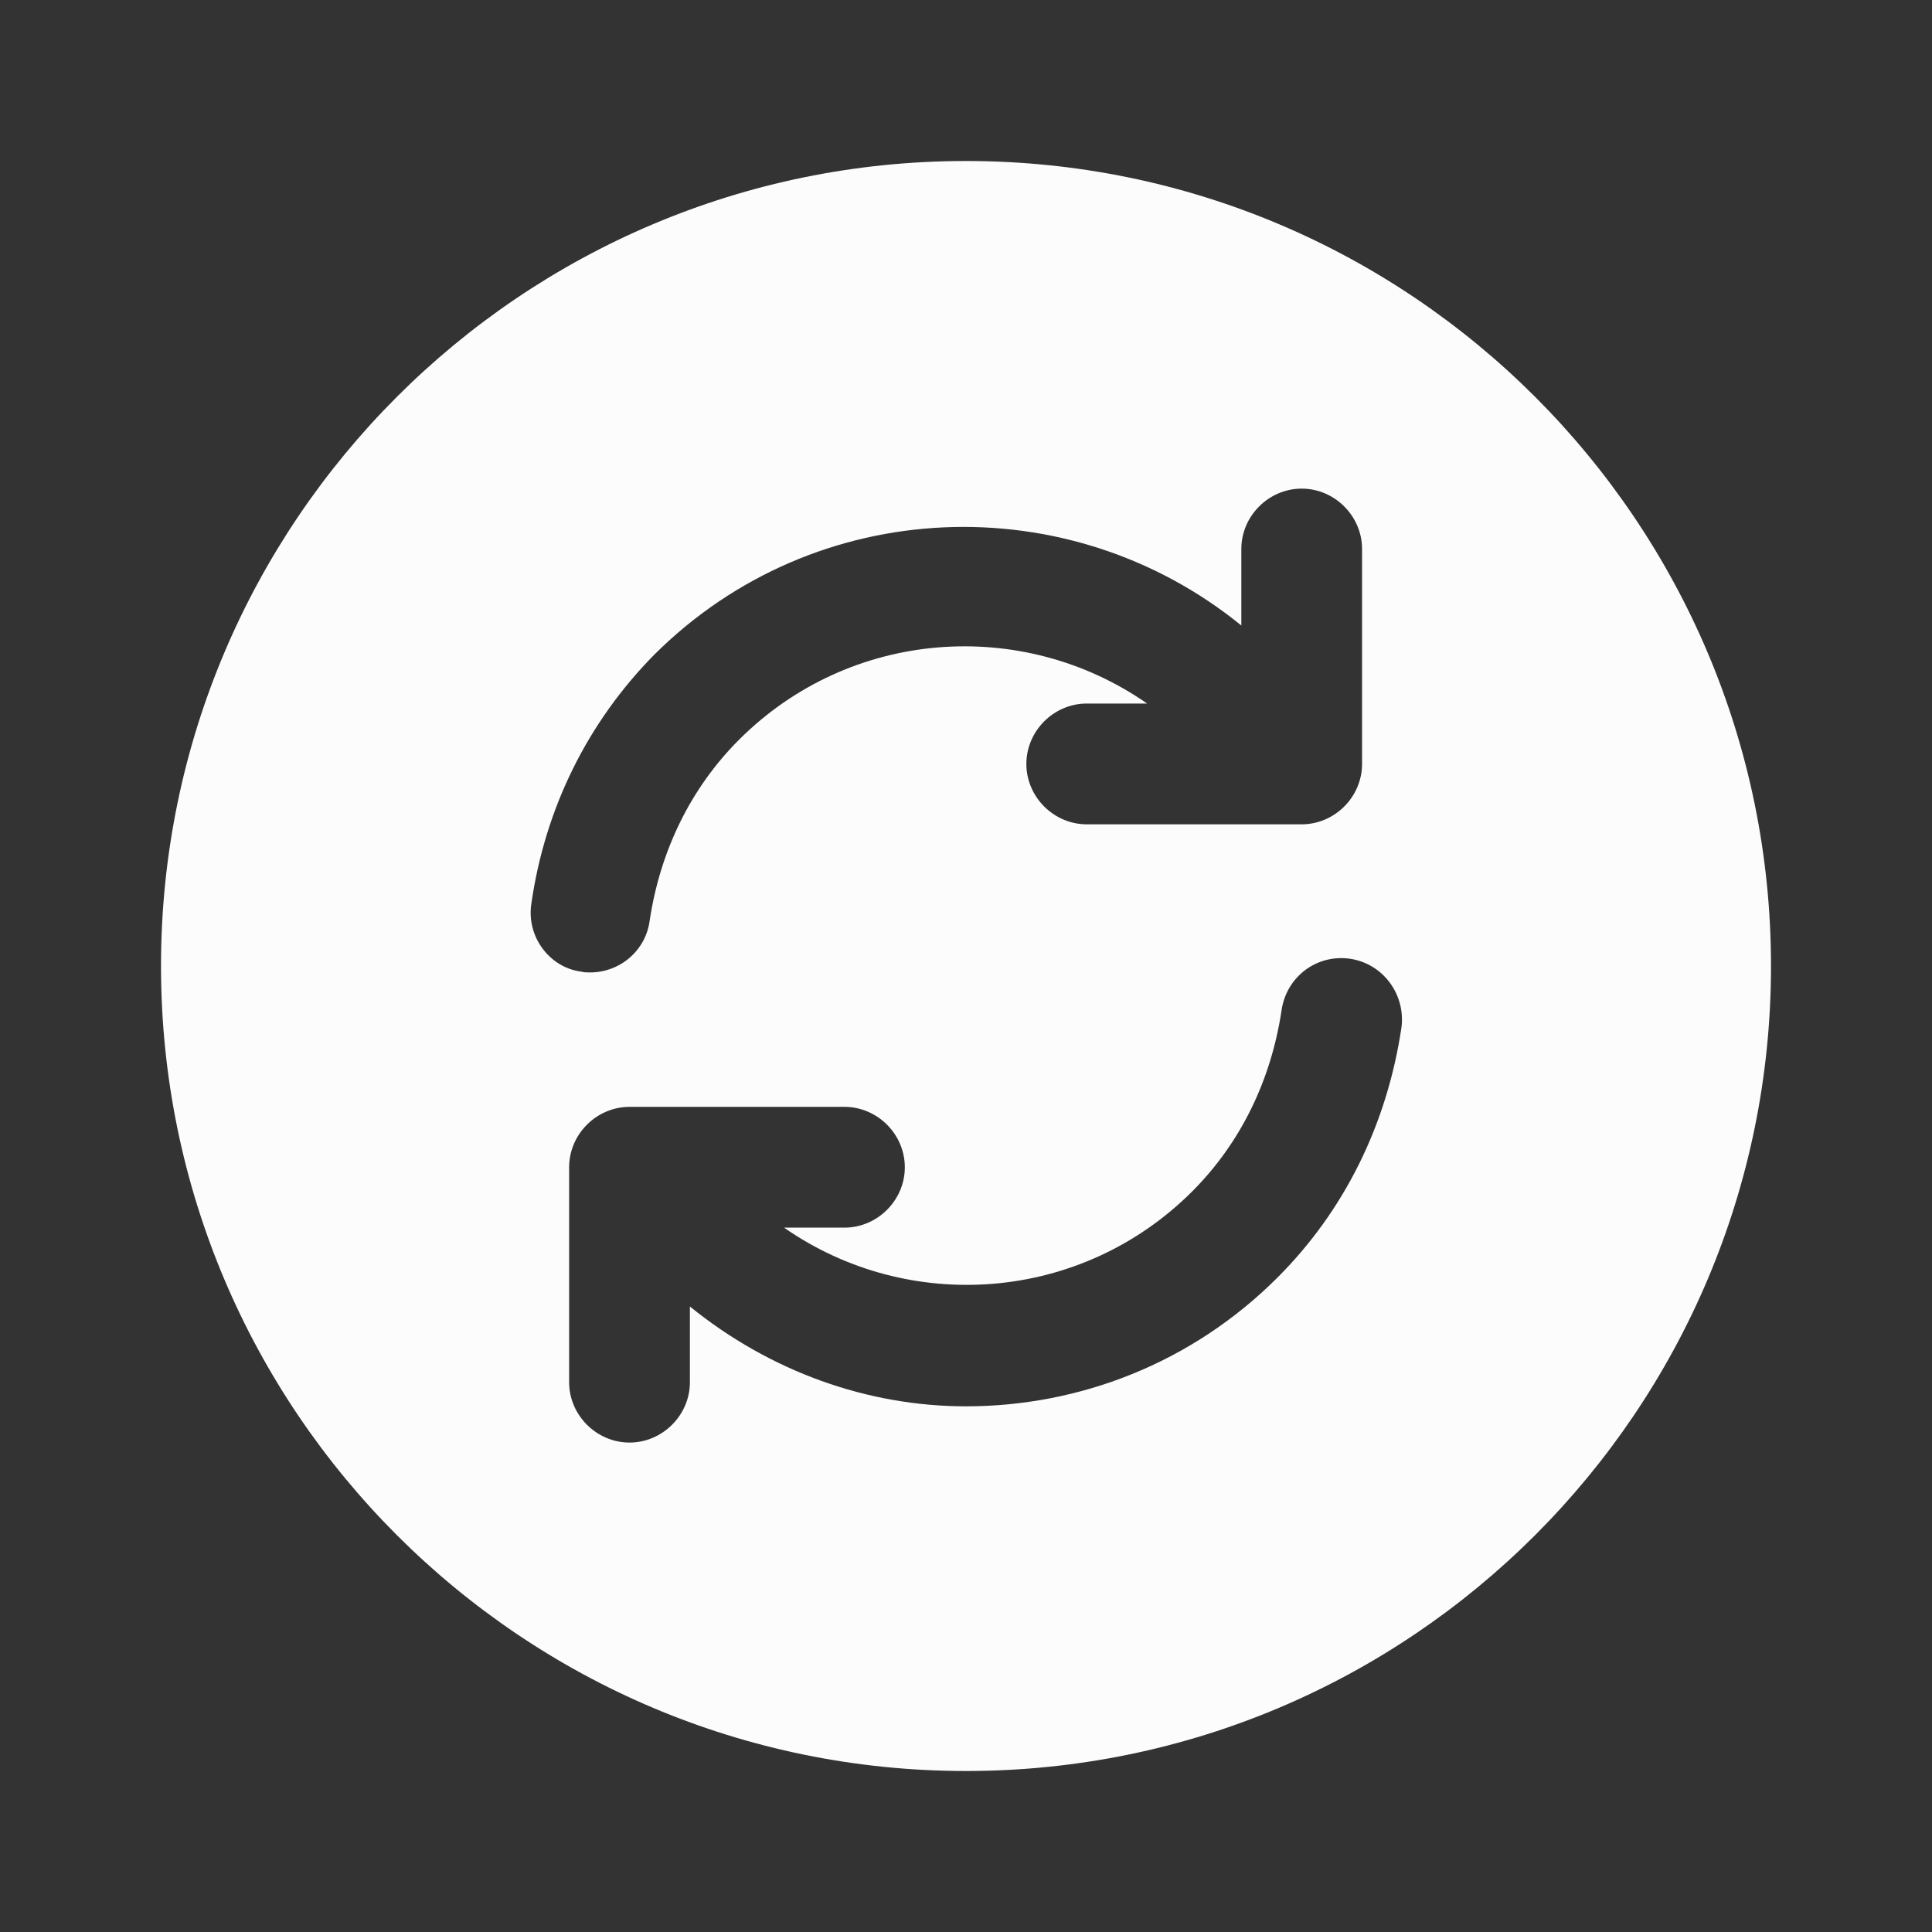 <svg width="45" height="45" viewBox="0 0 45 45" fill="none" xmlns="http://www.w3.org/2000/svg">
<rect x="0" y="0" width="45" height="45" fill="#333333" stroke="none"/>
<path d="M22.5 3.75C12.15 3.75 3.75 12.15 3.75 22.5C3.75 32.85 12.15 41.25 22.5 41.25C32.85 41.25 41.25 32.85 41.25 22.5C41.25 12.15 32.85 3.75 22.5 3.75ZM12.375 21.056C12.694 18.825 13.688 16.819 15.244 15.244C18.994 11.512 24.9 11.306 28.913 14.569V12.787C28.913 12.019 29.55 11.381 30.319 11.381C31.087 11.381 31.725 12.019 31.725 12.787V17.794C31.725 18.562 31.087 19.2 30.319 19.2H25.312C24.544 19.2 23.906 18.562 23.906 17.794C23.906 17.025 24.544 16.387 25.312 16.387H26.719C23.812 14.363 19.8 14.644 17.212 17.231C16.087 18.356 15.375 19.819 15.131 21.45C15.037 22.144 14.438 22.65 13.744 22.65C13.669 22.65 13.613 22.65 13.537 22.631C12.806 22.538 12.262 21.825 12.375 21.056ZM29.756 29.756C27.75 31.762 25.125 32.756 22.5 32.756C20.212 32.756 17.944 31.95 16.069 30.431V32.194C16.069 32.962 15.431 33.6 14.662 33.6C13.894 33.6 13.256 32.962 13.256 32.194V27.188C13.256 26.419 13.894 25.781 14.662 25.781H19.669C20.438 25.781 21.075 26.419 21.075 27.188C21.075 27.956 20.438 28.594 19.669 28.594H18.262C21.169 30.619 25.181 30.337 27.769 27.75C28.894 26.625 29.606 25.163 29.85 23.531C29.962 22.762 30.656 22.219 31.444 22.331C32.212 22.444 32.737 23.156 32.644 23.925C32.306 26.194 31.312 28.2 29.756 29.756Z" fill="#FCFCFC"/>
</svg>
